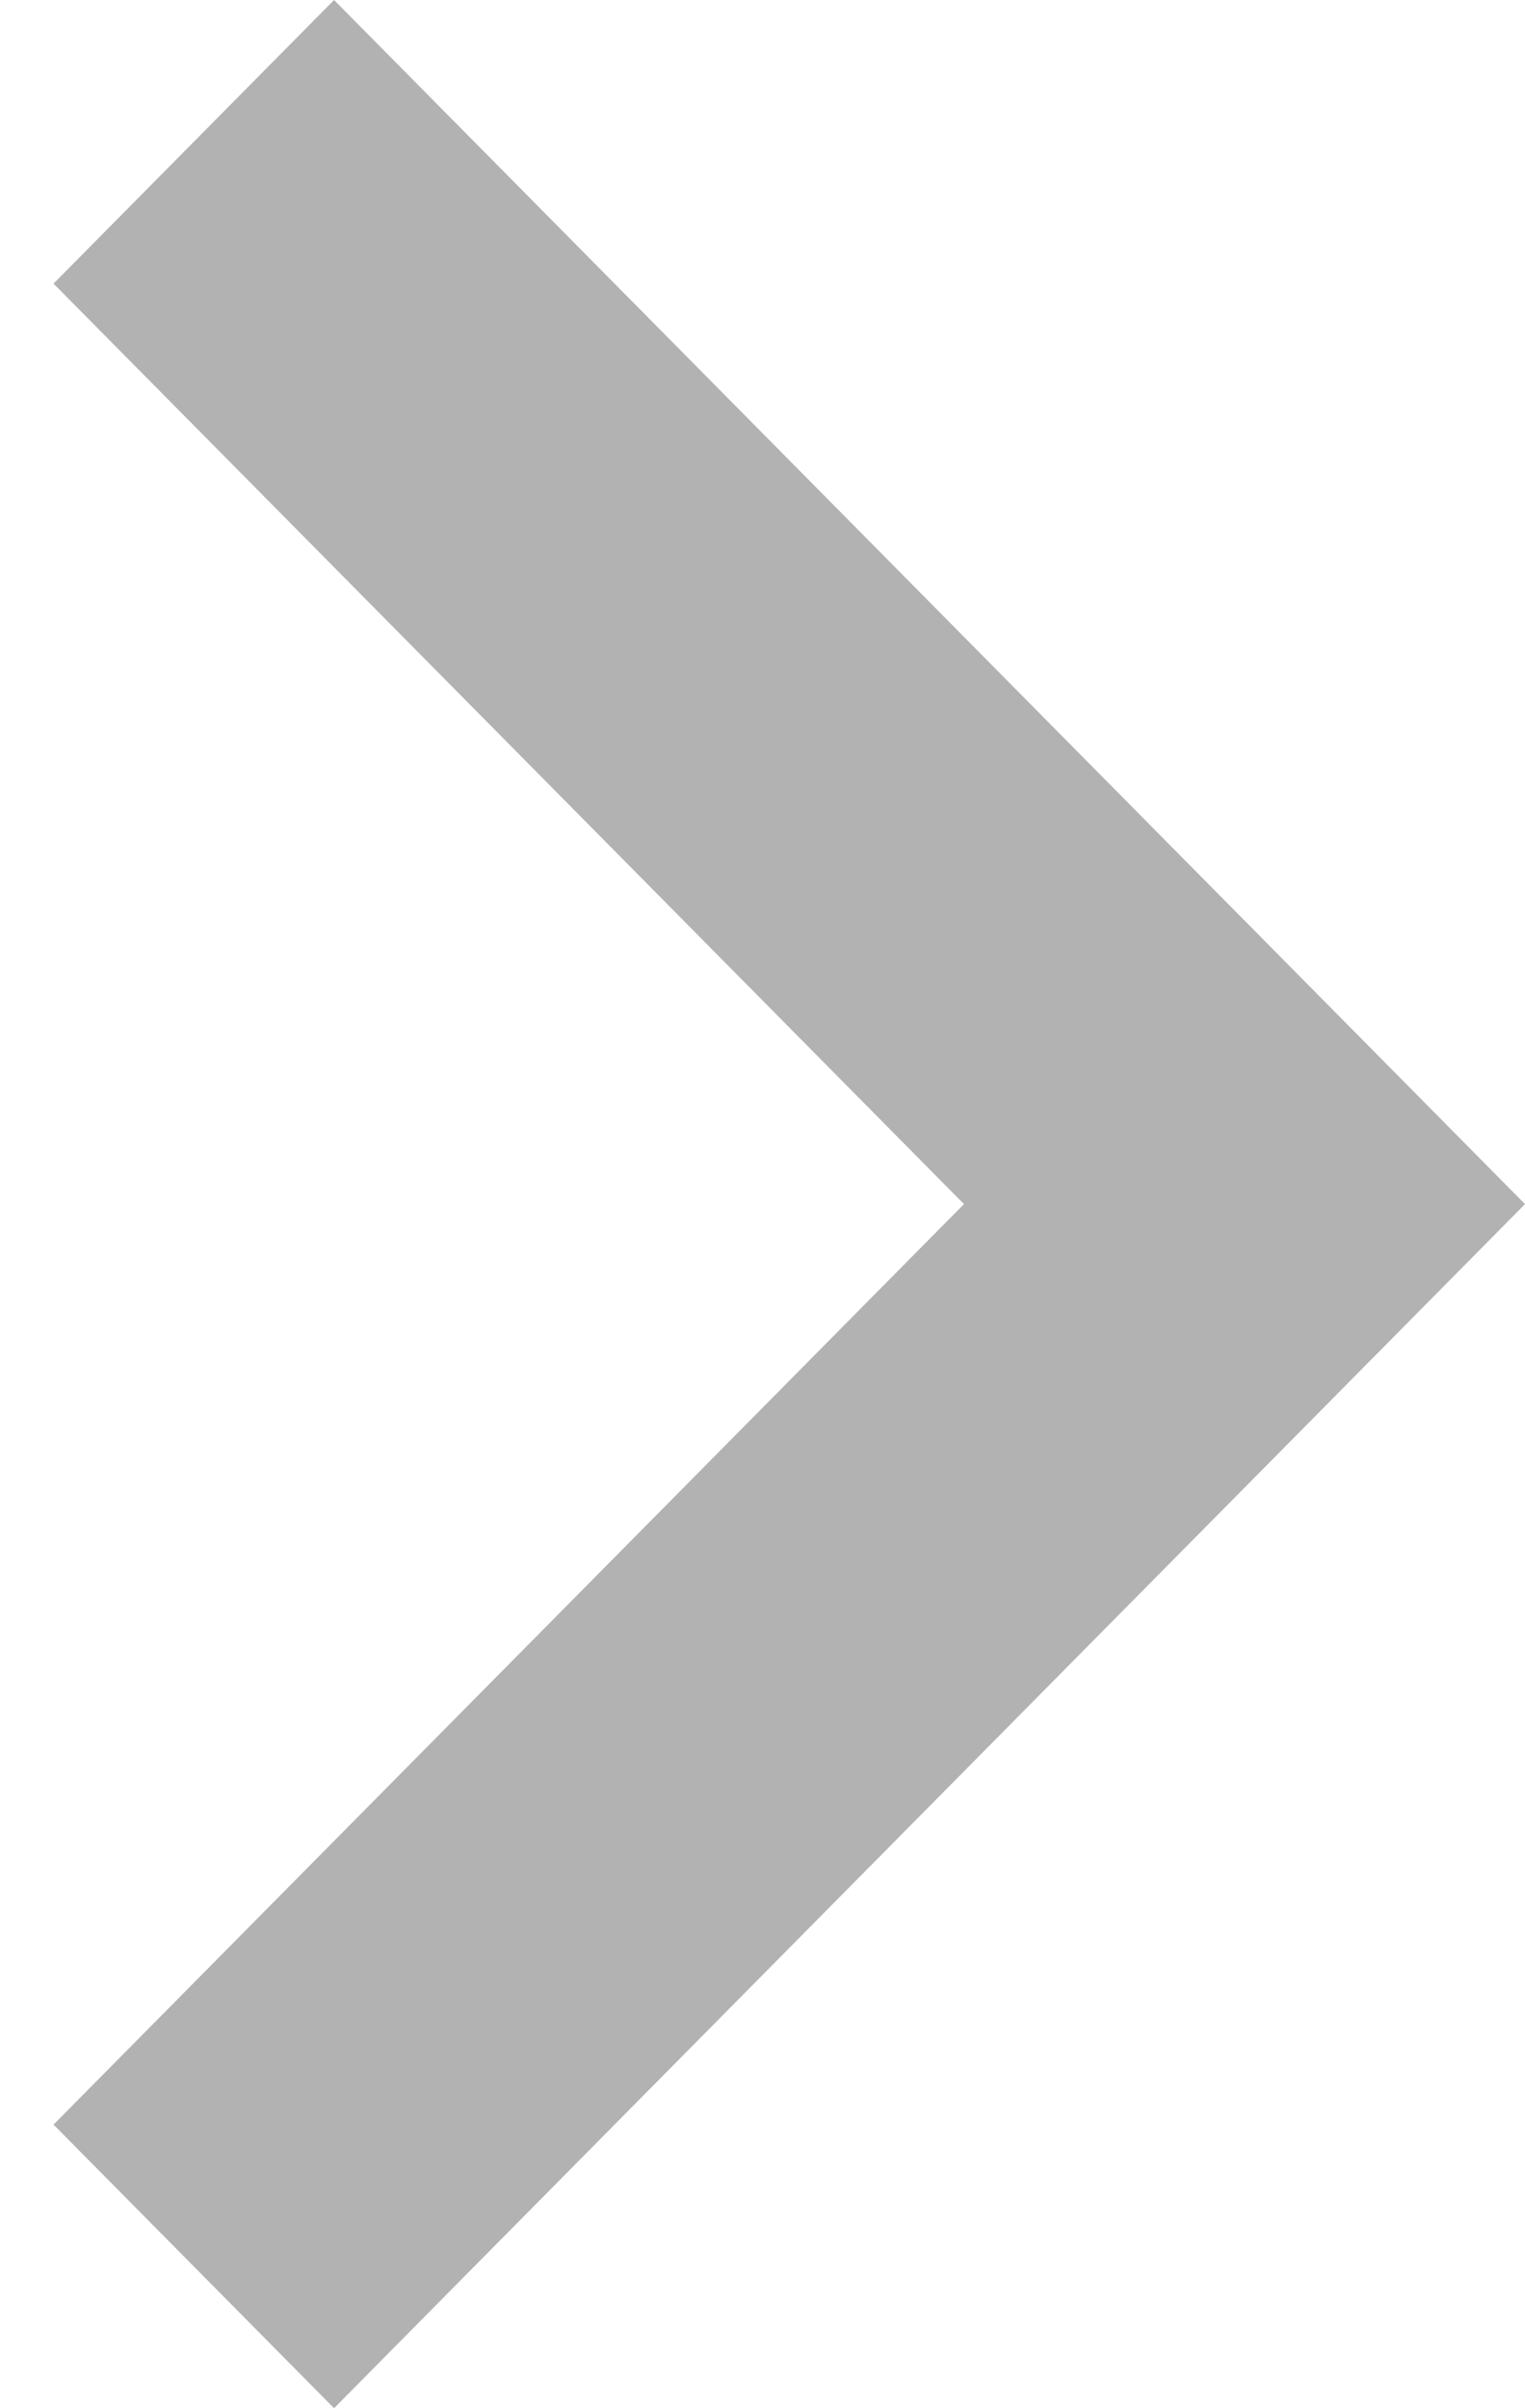 <?xml version="1.0" encoding="UTF-8"?>
<svg width="19px" height="30px" viewBox="0 0 19 30" version="1.1" xmlns="http://www.w3.org/2000/svg" xmlns:xlink="http://www.w3.org/1999/xlink">
    <title>Icon/24px</title>
    <g id="Desktop" stroke="none" stroke-width="1" fill="none" fill-rule="evenodd">
        <g id="1-—-Home" transform="translate(-1018, -808)" fill="#B2B2B2">
            <g id="Icon" transform="translate(1007, 803)">
                <polygon id="Shape" points="15.162 5 11.667 8.533 23.01 20 11.667 31.467 15.162 35 30 20"></polygon>
            </g>
        </g>
    </g>
</svg>